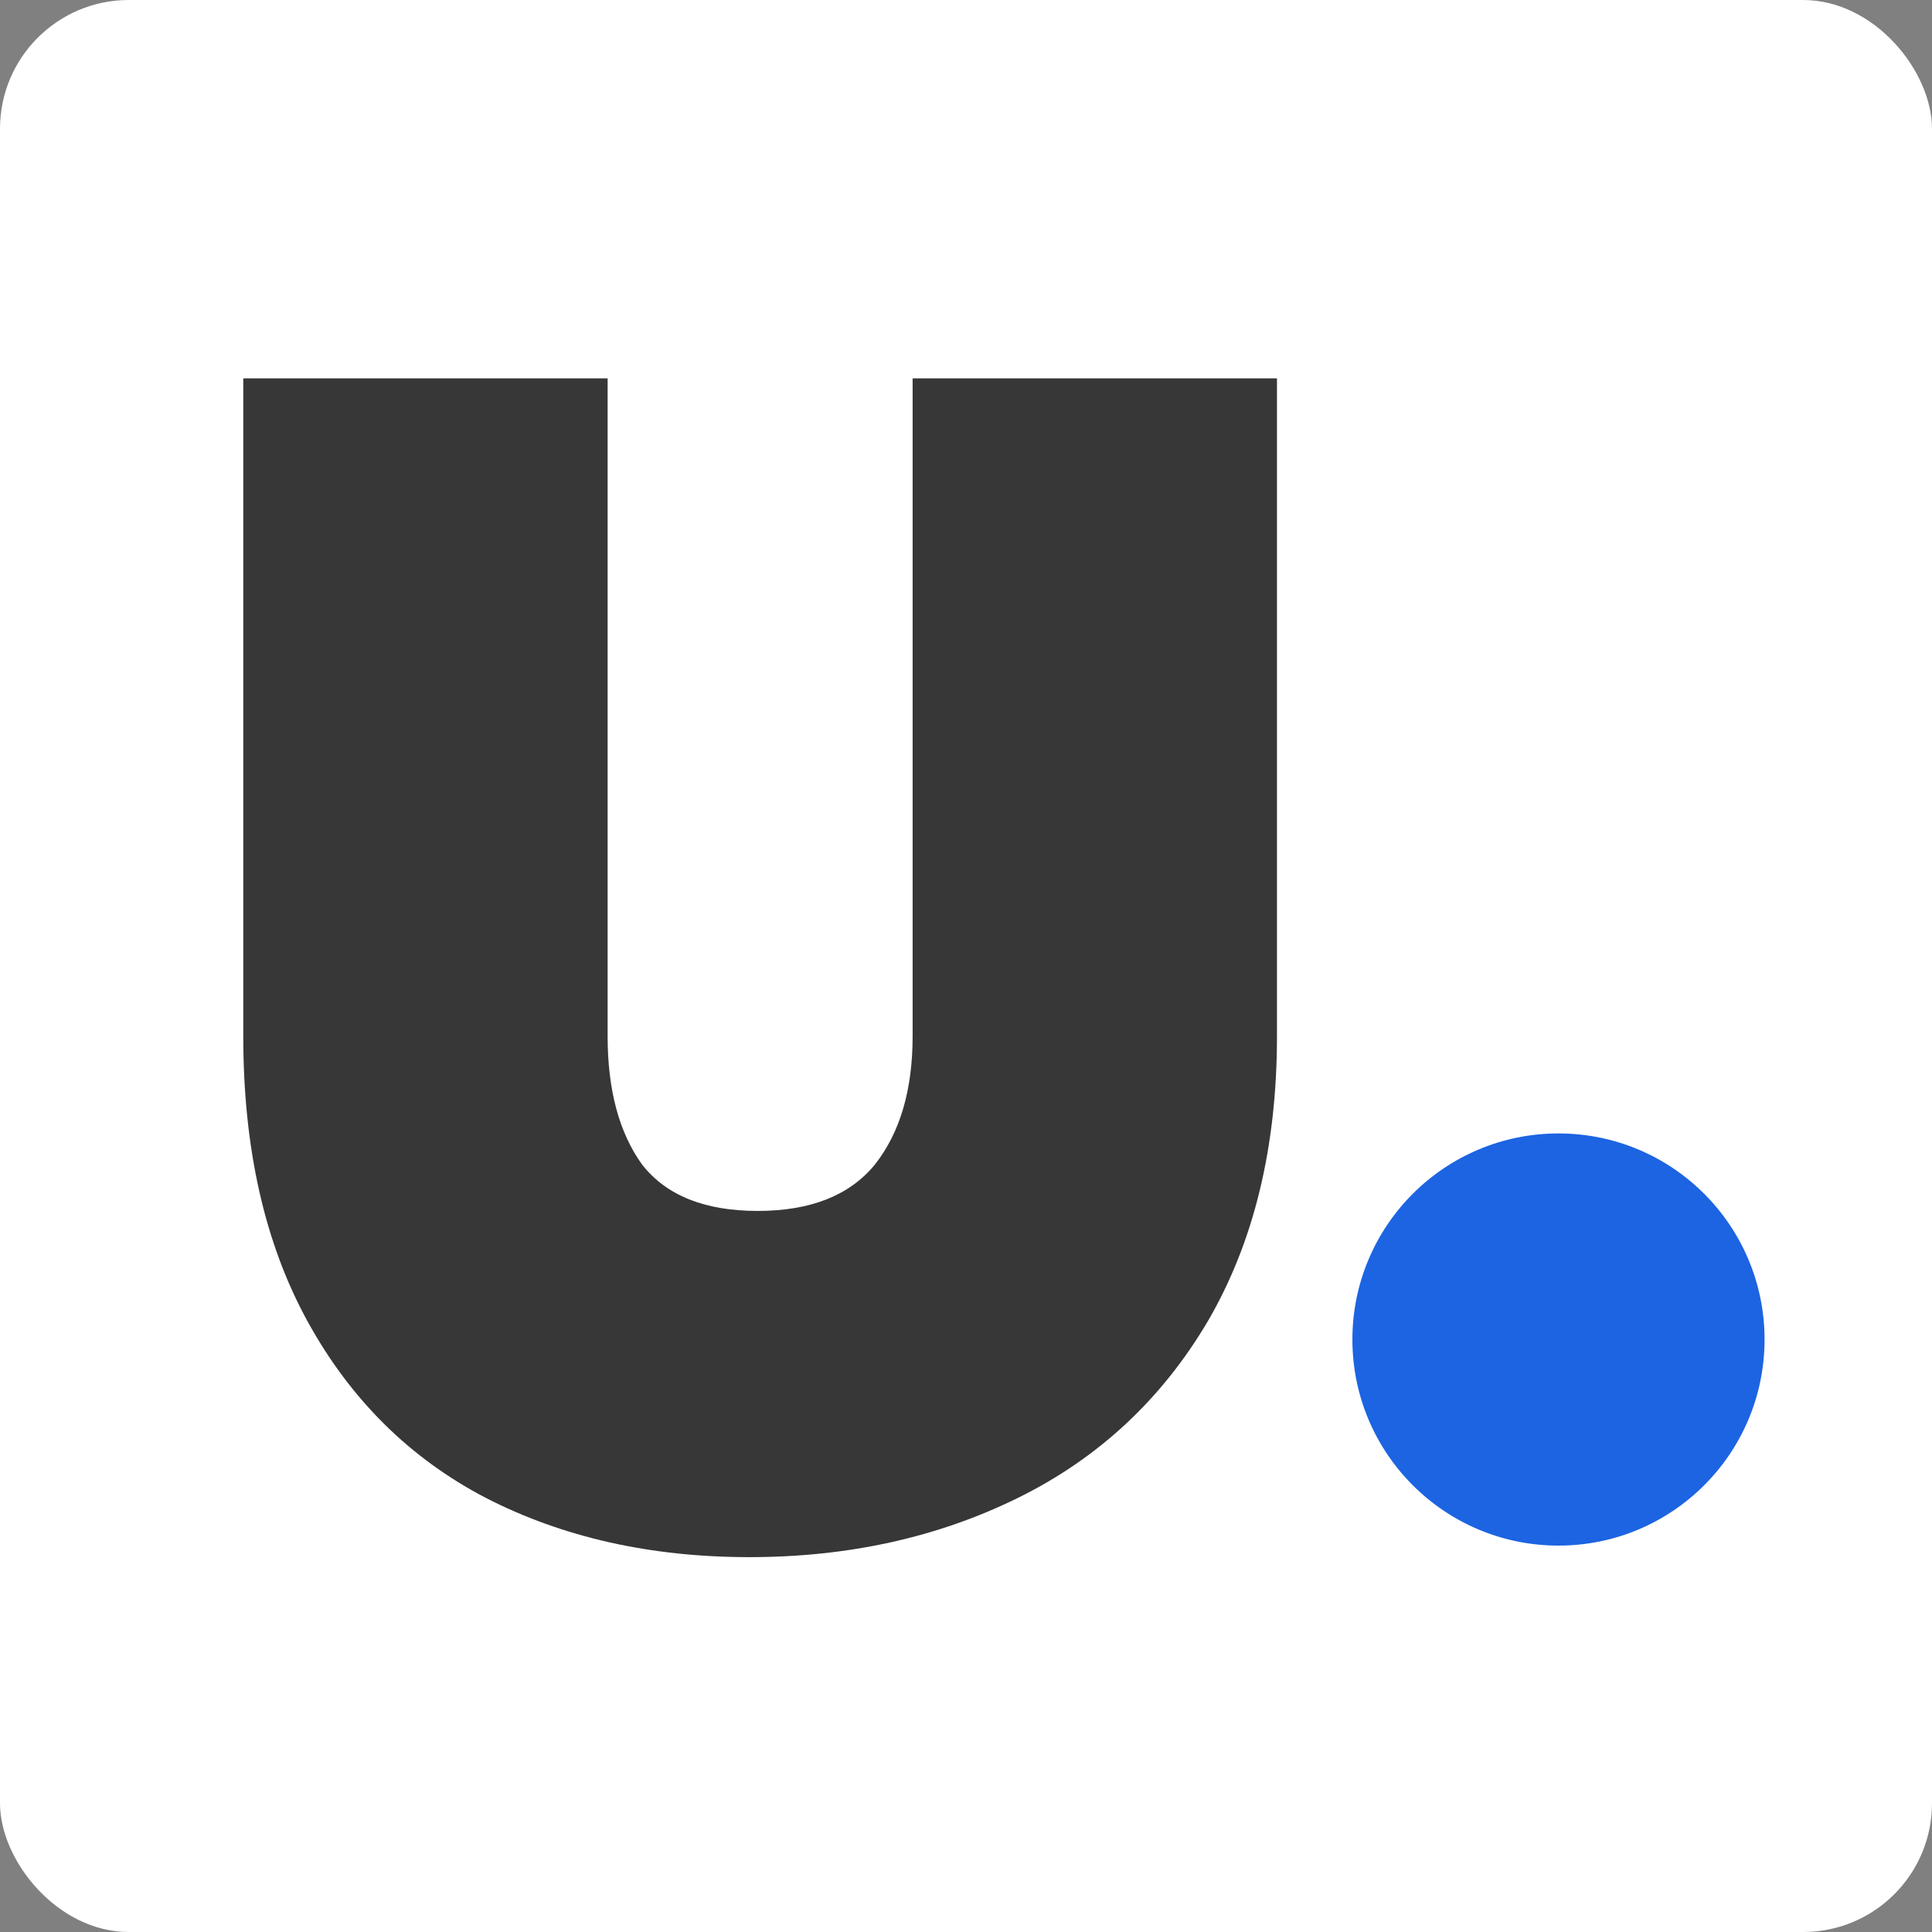 <svg xmlns="http://www.w3.org/2000/svg" width="150" height="150" viewBox="0 0 150 150" fill="none"><rect x="0" y="0" width="150" height="150" fill="#808080" stroke="none"/><g clip-path="url(#clip0_1_8)"><rect width="150" height="150" rx="10" fill="white"></rect><path d="M47.176 29.376V80.448C47.176 84.629 48.072 87.957 49.864 90.432C51.741 92.821 54.728 94.016 58.824 94.016C62.92 94.016 65.949 92.821 67.912 90.432C69.875 87.957 70.856 84.629 70.856 80.448V29.376H99.144V80.448C99.144 89.067 97.352 96.448 93.768 102.592C90.184 108.651 85.277 113.216 79.048 116.288C72.819 119.36 65.864 120.896 58.184 120.896C50.504 120.896 43.677 119.36 37.704 116.288C31.816 113.216 27.208 108.651 23.88 102.592C20.552 96.533 18.888 89.152 18.888 80.448V29.376H47.176Z" fill="#373737"></path><circle cx="121" cy="104" r="16" fill="#1C64E2"></circle></g><defs><clipPath id="clip0_1_8"><rect width="150" height="150" rx="10" fill="white"></rect></clipPath></defs></svg>